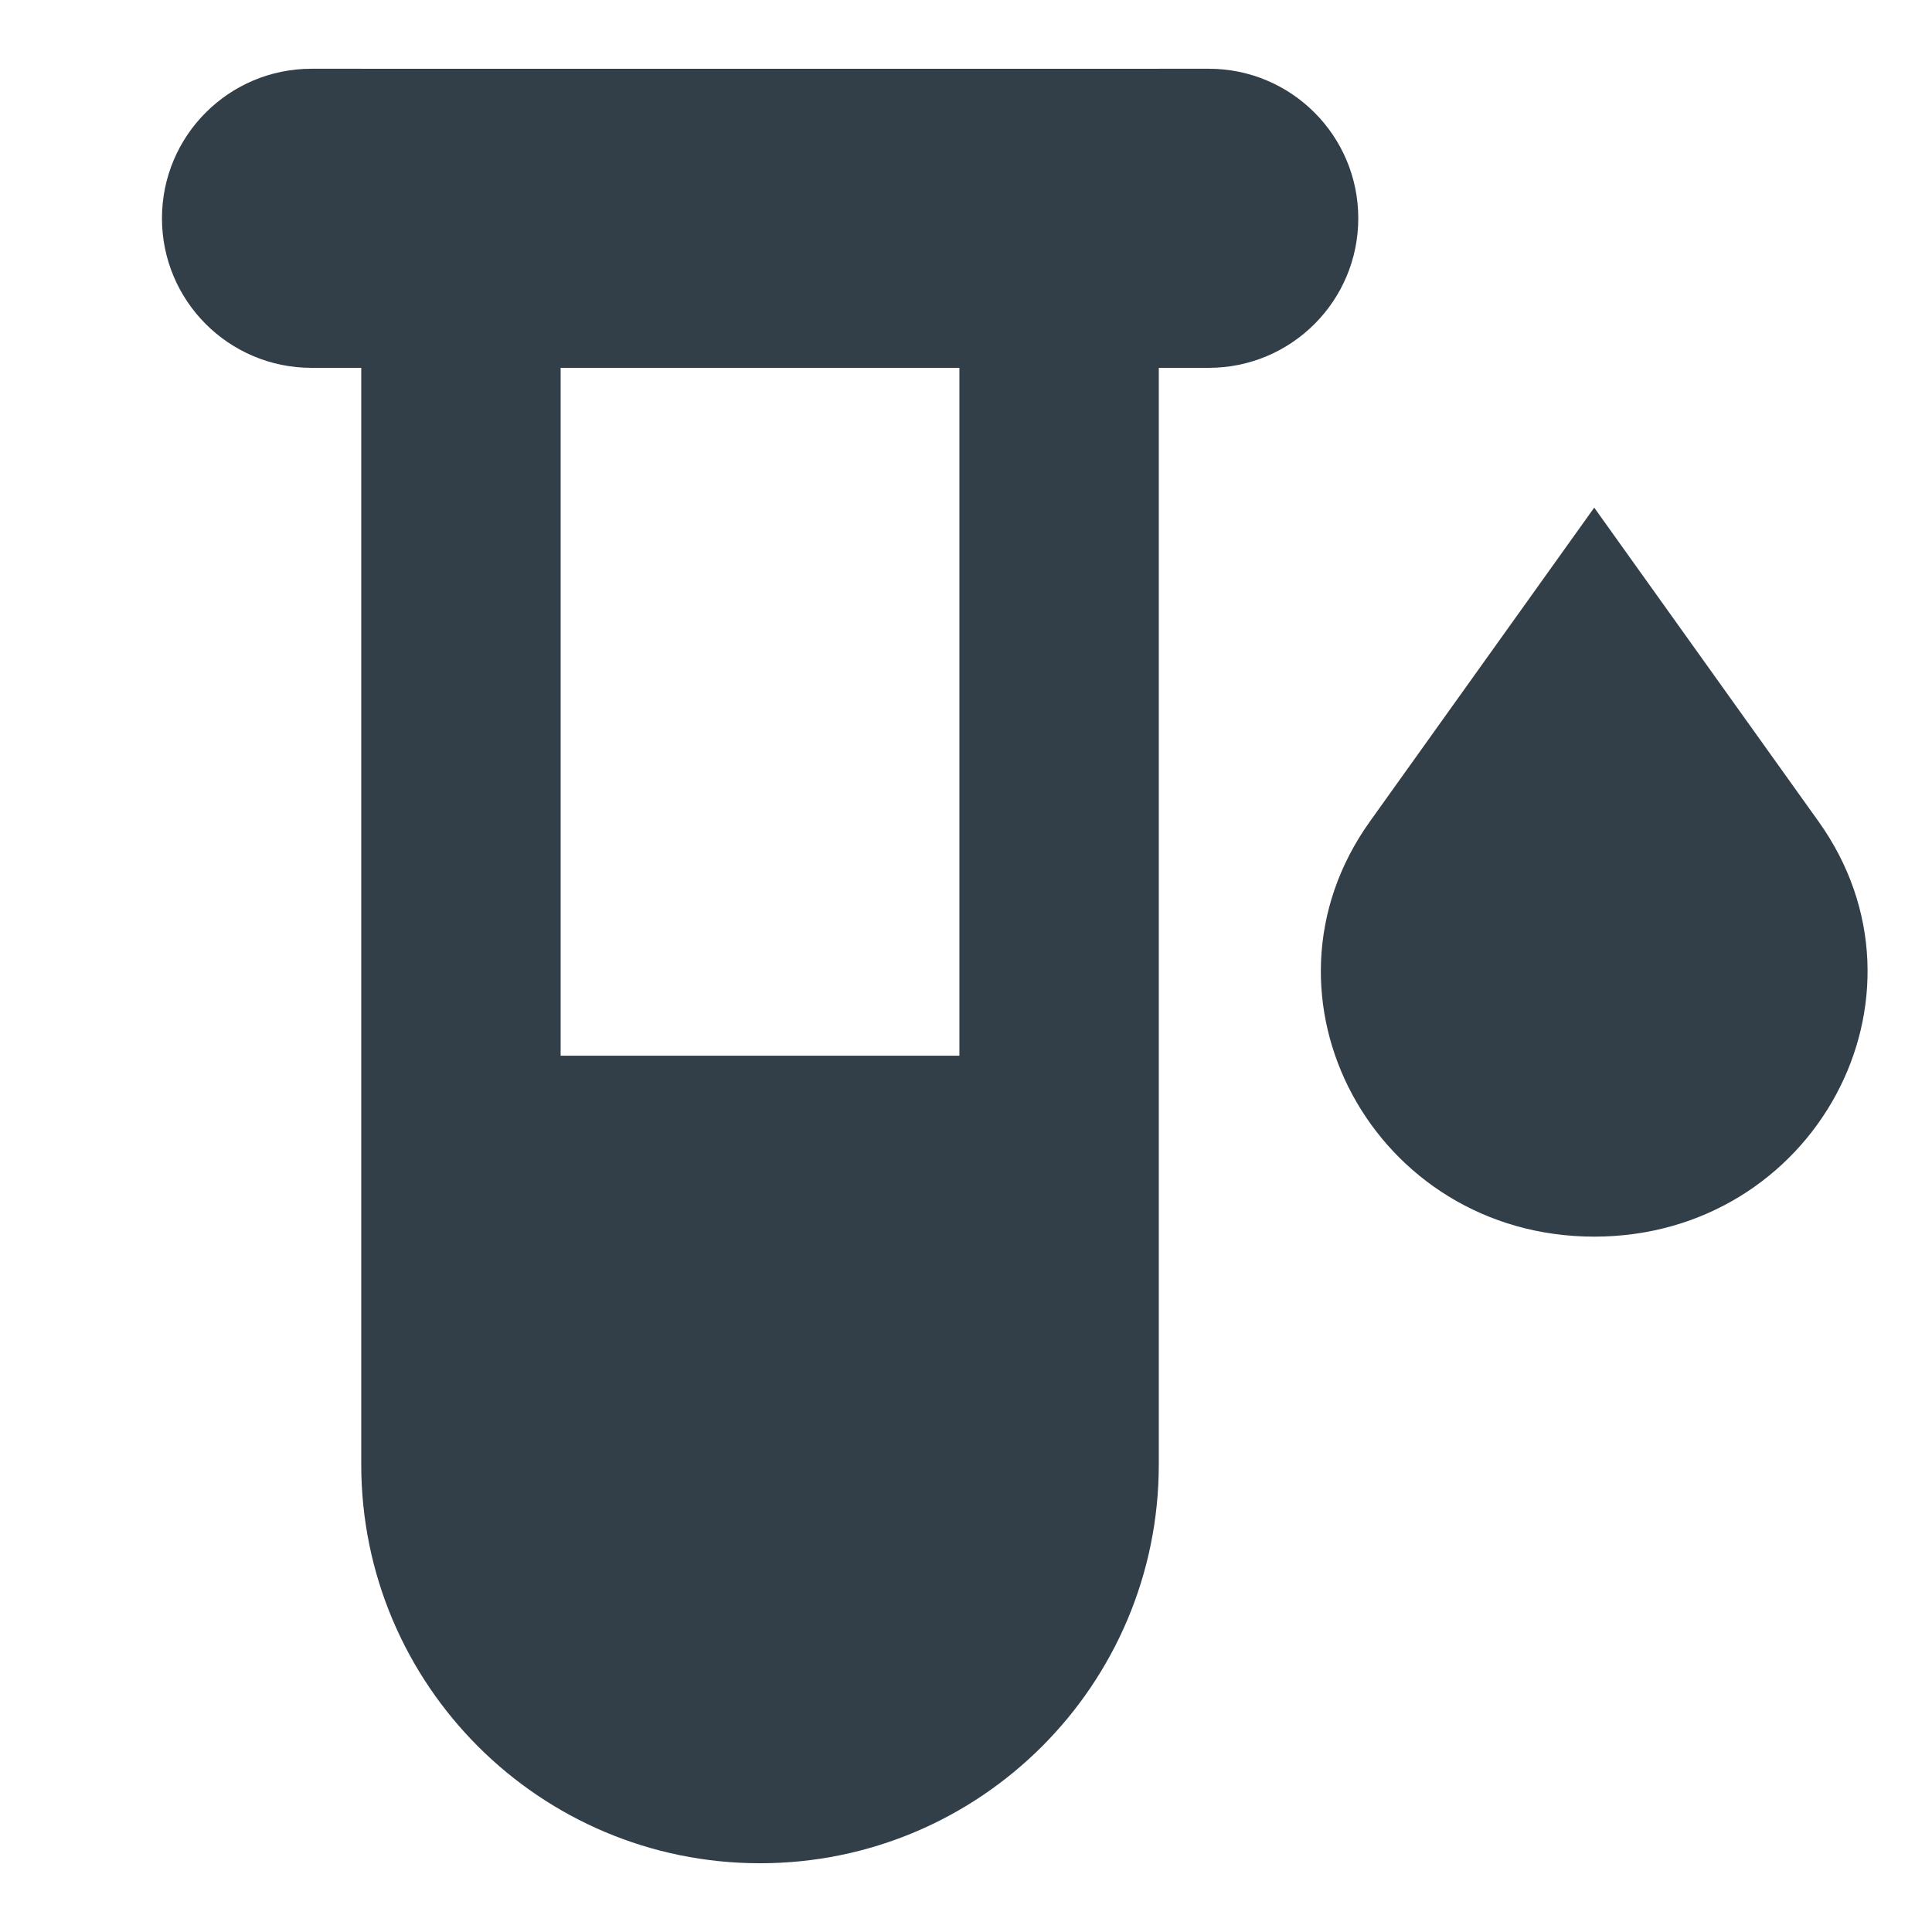 <svg width="48" height="48" viewBox="0 0 48 48" fill="none" xmlns="http://www.w3.org/2000/svg">
<g id="Frame 42">
<path id="Union" fill-rule="evenodd" clip-rule="evenodd" d="M8.974 1.708H7.739C5.687 1.708 4.024 3.372 4.024 5.424C4.024 7.476 5.687 9.139 7.739 9.139H8.975V36.384C8.975 41.856 13.411 46.292 18.883 46.292C24.354 46.292 28.79 41.856 28.79 36.384V9.139H30.031C32.083 9.139 33.746 7.476 33.746 5.424C33.746 3.372 32.083 1.708 30.031 1.708H28.789V1.709H8.974V1.708ZM23.836 26.229V9.139H13.929V26.229H23.836ZM39.608 12.612L45.181 20.409C48.296 24.768 45.078 30.724 39.608 30.724C34.138 30.724 30.919 24.768 34.035 20.409L39.608 12.612Z" fill="#333F48"/>
</g>
</svg>
